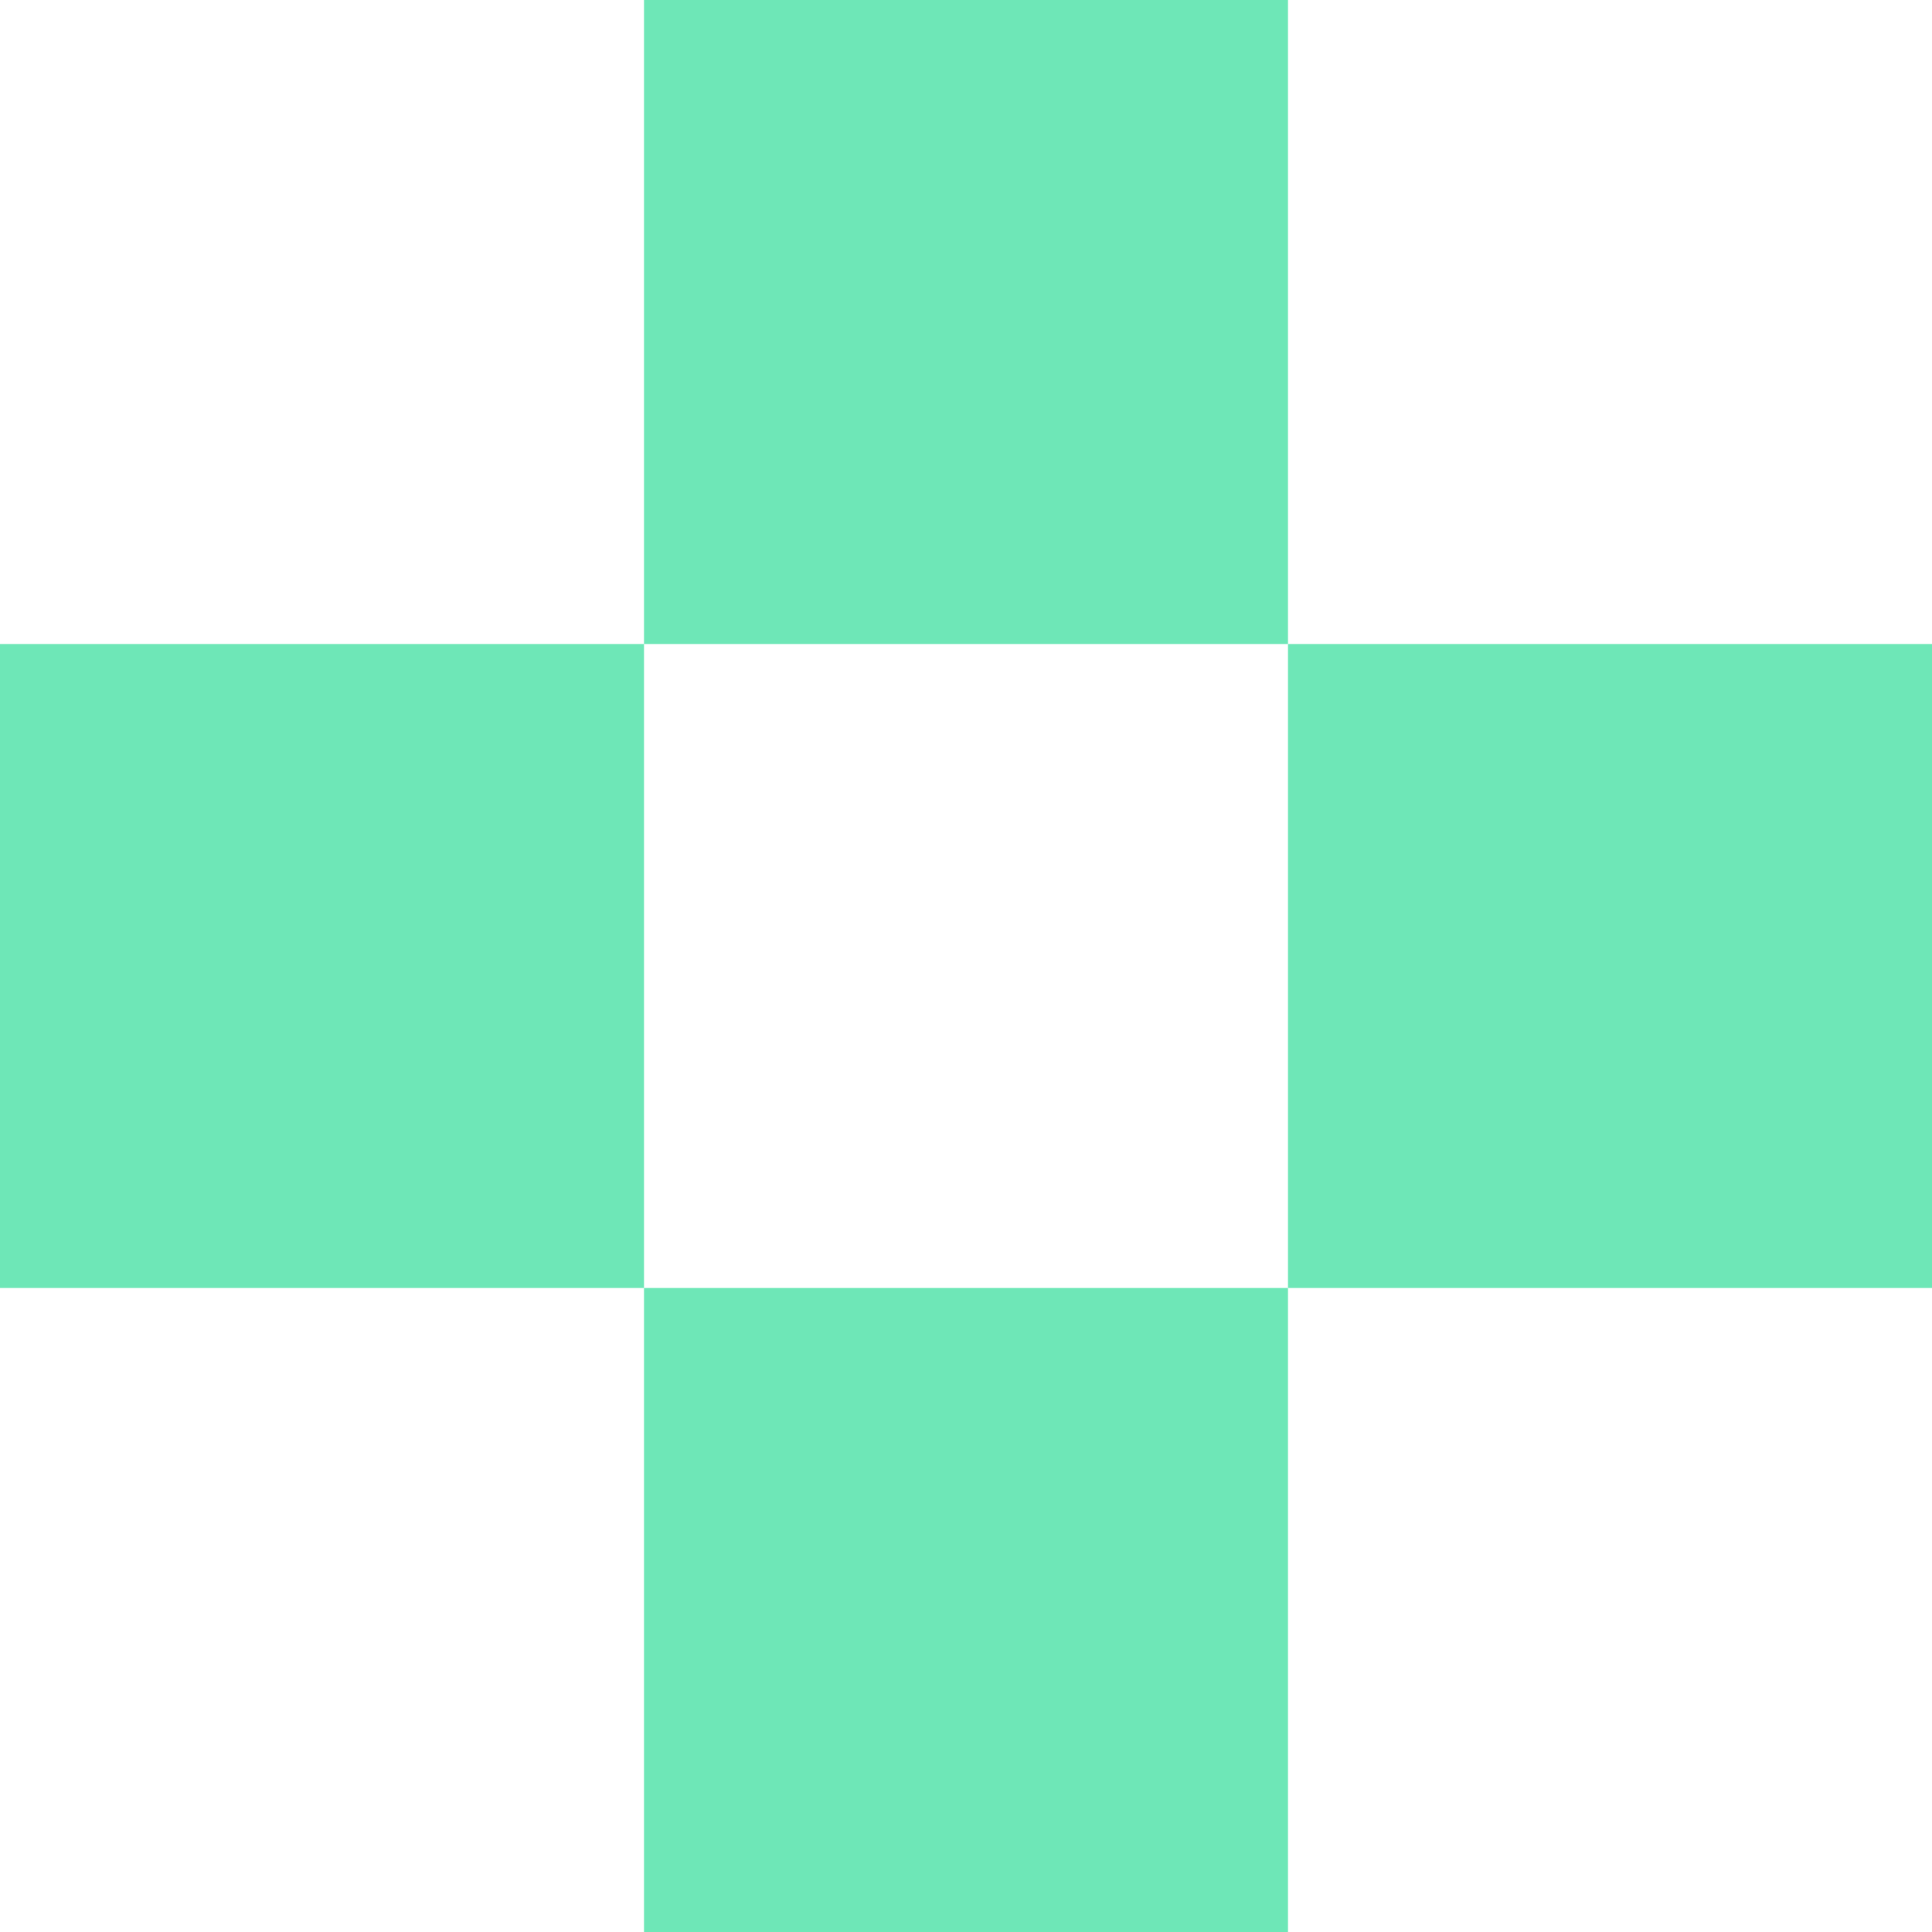 <svg width="30" height="30" viewBox="0 0 30 30" fill="none" xmlns="http://www.w3.org/2000/svg">
<rect y="10" width="10" height="10" fill="#6EE7B7"/>
<rect x="10" width="10" height="10" fill="#6EE7B7"/>
<rect x="20" y="10" width="10" height="10" fill="#6EE7B7"/>
<rect x="10" y="20" width="10" height="10" fill="#6EE7B7"/>
</svg>

